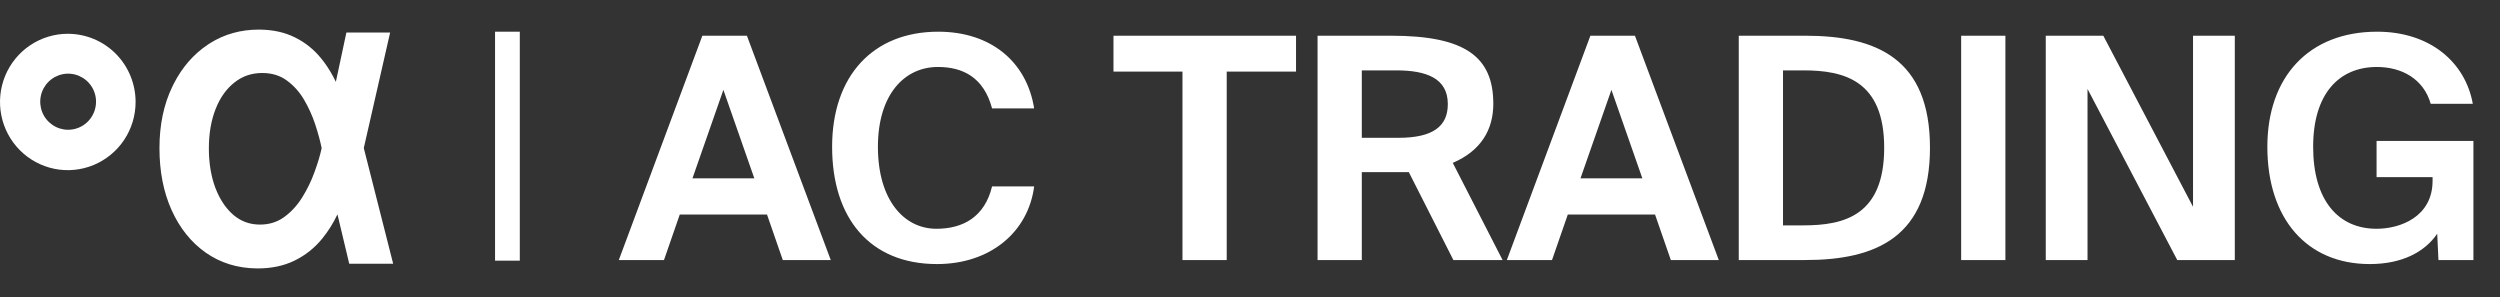 <?xml version="1.0" encoding="UTF-8"?> <svg xmlns="http://www.w3.org/2000/svg" width="202" height="24" viewBox="0 0 202 24" fill="none"><rect x="0" y="0" width="202" height="24" fill="#333333" stroke="none"/><path d="M50 21.011L56.75 2.886H60.35L67.125 21.011H63.25L61.975 17.335H54.925L53.65 21.011H50ZM58.45 7.261L55.95 14.411H60.95L58.45 7.261ZM80.16 15.06H83.56C83.085 18.735 80.035 21.336 75.71 21.336C70.31 21.336 67.235 17.66 67.235 11.861C67.235 6.136 70.535 2.561 75.81 2.561C80.06 2.561 82.96 4.986 83.56 8.761H80.16C79.485 6.236 77.785 5.411 75.785 5.411C73.06 5.411 70.935 7.66 70.935 11.861C70.935 16.186 73.06 18.485 75.66 18.485C77.81 18.485 79.56 17.535 80.16 15.06ZM95.544 21.011V5.786H89.969V2.886H104.719V5.786H99.119V21.011H95.544ZM117.434 21.011L113.834 13.911H112.984H110.034V21.011H106.459V2.886H112.409C118.384 2.886 120.659 4.586 120.659 8.386C120.659 10.486 119.659 12.185 117.384 13.161L121.409 21.011H117.434ZM112.809 5.686H110.034V11.136H112.984C115.784 11.136 116.984 10.21 116.984 8.411C116.984 6.311 115.234 5.686 112.809 5.686ZM121.753 21.011L128.503 2.886H132.103L138.878 21.011H135.003L133.728 17.335H126.678L125.403 21.011H121.753ZM130.203 7.261L127.703 14.411H132.703L130.203 7.261ZM152.242 11.935C152.242 6.511 149.017 5.686 145.717 5.686H144.067V18.21H145.717C149.017 18.21 152.242 17.41 152.242 11.935ZM140.492 2.886H145.867C151.617 2.886 155.942 4.736 155.942 11.935C155.942 19.136 151.617 21.011 145.867 21.011H140.492V2.886ZM162.036 2.886V21.011H158.461V2.886H162.036ZM180.572 21.011H175.922L168.672 7.186V21.011H165.297V2.886H169.947L177.197 16.71V2.886H180.572V21.011ZM192.077 2.561C196.352 2.561 199.202 5.036 199.802 8.386H196.402C195.827 6.386 194.077 5.411 192.052 5.411C189.027 5.411 186.902 7.535 186.902 11.861C186.902 16.186 188.927 18.485 192.027 18.485C193.952 18.485 196.552 17.511 196.552 14.611V14.31H192.027V11.386H199.852V21.011H197.027L196.927 18.886C195.902 20.386 194.052 21.336 191.477 21.336C186.377 21.336 183.202 17.66 183.202 11.861C183.202 6.236 186.527 2.561 192.077 2.561Z" fill="white"></path><path d="M42 2.561V21.061H40V2.561H42Z" fill="white"></path><path d="M10.54 6.13C10.265 5.461 9.861 4.853 9.352 4.341C8.843 3.83 8.24 3.424 7.574 3.148C6.91 2.872 6.197 2.73 5.477 2.73C4.394 2.73 3.336 3.053 2.434 3.66C1.533 4.264 0.832 5.125 0.416 6.131C0.003 7.138 -0.106 8.245 0.105 9.314C0.316 10.383 0.838 11.364 1.604 12.135C2.37 12.905 3.346 13.43 4.409 13.643C5.471 13.855 6.572 13.746 7.574 13.329C8.574 12.911 9.431 12.206 10.033 11.3C10.635 10.395 10.956 9.329 10.956 8.24C10.956 7.516 10.815 6.799 10.54 6.13ZM7.586 9.09C7.471 9.367 7.304 9.618 7.091 9.829C6.879 10.04 6.629 10.206 6.353 10.319C6.076 10.431 5.781 10.488 5.483 10.485H5.477C5.032 10.479 4.599 10.342 4.233 10.089C3.866 9.836 3.581 9.481 3.414 9.066C3.248 8.651 3.208 8.196 3.298 7.758C3.388 7.321 3.605 6.919 3.922 6.605C4.239 6.291 4.64 6.078 5.076 5.993C5.512 5.907 5.964 5.954 6.374 6.127C6.784 6.3 7.135 6.589 7.382 6.962C7.629 7.334 7.76 7.771 7.76 8.218C7.76 8.517 7.7 8.814 7.587 9.09H7.586Z" fill="white"></path><path d="M20.911 2.392C22.007 2.392 22.981 2.599 23.826 3.021C24.664 3.431 25.379 4.007 25.97 4.745L26.188 5.024C26.547 5.508 26.863 6.038 27.137 6.613L27.946 2.826L27.988 2.628H31.523L31.453 2.934L29.394 11.962L31.768 21.311H28.218L27.267 17.32C26.924 18.04 26.512 18.697 26.028 19.289C25.413 20.043 24.667 20.634 23.79 21.061L23.789 21.06C22.912 21.49 21.898 21.697 20.755 21.689C19.194 21.672 17.813 21.248 16.624 20.412C15.439 19.579 14.52 18.429 13.864 16.973C13.208 15.515 12.884 13.845 12.884 11.97C12.884 10.109 13.225 8.456 13.914 7.021L14.046 6.754C14.721 5.439 15.625 4.395 16.758 3.63L16.988 3.48C18.151 2.754 19.461 2.392 20.911 2.392ZM18.376 21.038C18.213 20.981 18.052 20.917 17.895 20.848C18.052 20.917 18.213 20.981 18.376 21.038ZM23.869 20.738C23.901 20.721 23.933 20.705 23.965 20.688C23.933 20.705 23.901 20.721 23.869 20.738ZM24.1 20.609C24.15 20.58 24.201 20.551 24.25 20.52C24.201 20.551 24.15 20.58 24.1 20.609ZM24.363 20.448C24.418 20.413 24.473 20.378 24.526 20.341C24.473 20.378 24.418 20.413 24.363 20.448ZM24.65 20.253C24.7 20.217 24.748 20.181 24.796 20.144C24.748 20.181 24.7 20.217 24.65 20.253ZM24.893 20.067C24.949 20.022 25.005 19.975 25.06 19.928C25.005 19.975 24.949 20.022 24.893 20.067ZM21.006 18.398C21.058 18.398 21.11 18.393 21.162 18.392C21.11 18.393 21.058 18.396 21.006 18.396L20.683 18.384C20.788 18.392 20.896 18.398 21.006 18.398ZM21.183 5.898C20.33 5.899 19.588 6.153 18.947 6.661L18.946 6.662C18.301 7.167 17.792 7.873 17.427 8.794C17.062 9.714 16.876 10.78 16.876 11.993C16.876 13.183 17.053 14.245 17.403 15.183L17.545 15.525C17.888 16.301 18.332 16.916 18.872 17.378C19.481 17.891 20.188 18.146 21.006 18.146C21.754 18.146 22.4 17.944 22.954 17.543C23.526 17.129 24.013 16.601 24.415 15.956C24.824 15.3 25.156 14.618 25.41 13.909L25.411 13.907C25.675 13.184 25.868 12.538 25.991 11.97C25.875 11.398 25.702 10.757 25.468 10.047C25.237 9.346 24.932 8.676 24.555 8.036C24.185 7.41 23.719 6.895 23.156 6.49L23.154 6.489C22.619 6.099 21.966 5.898 21.183 5.898ZM13.979 16.607C13.906 16.434 13.839 16.257 13.776 16.077C13.839 16.257 13.906 16.434 13.979 16.607ZM13.602 15.525C13.611 15.559 13.622 15.593 13.632 15.627C13.622 15.593 13.611 15.559 13.602 15.525ZM17.17 15.273V15.271V15.273ZM13.525 15.244C13.532 15.271 13.539 15.297 13.546 15.323C13.539 15.297 13.532 15.271 13.525 15.244ZM13.398 14.695C13.403 14.722 13.408 14.749 13.414 14.775C13.408 14.749 13.403 14.722 13.398 14.695ZM25.834 13.457H25.833H25.834ZM13.161 12.862C13.163 12.896 13.164 12.93 13.166 12.963C13.164 12.93 13.163 12.896 13.161 12.862ZM13.27 10.043C13.262 10.091 13.255 10.139 13.249 10.188C13.255 10.139 13.262 10.091 13.27 10.043ZM13.365 9.489C13.36 9.518 13.354 9.546 13.349 9.574C13.354 9.546 13.36 9.518 13.365 9.489ZM13.433 9.175C13.423 9.216 13.413 9.258 13.404 9.3C13.413 9.258 13.423 9.216 13.433 9.175ZM13.569 8.639C13.561 8.667 13.553 8.696 13.545 8.725C13.553 8.696 13.561 8.667 13.569 8.639ZM13.746 8.082C13.733 8.12 13.72 8.157 13.707 8.195C13.72 8.157 13.733 8.12 13.746 8.082ZM27.229 7.376H27.196V7.377H27.229V7.376ZM23.727 6.629C23.862 6.75 23.99 6.878 24.112 7.013L23.925 6.815C23.86 6.751 23.794 6.689 23.727 6.629ZM14.533 6.389C14.488 6.465 14.443 6.541 14.4 6.619C14.443 6.541 14.488 6.465 14.533 6.389ZM14.687 6.138C14.647 6.199 14.609 6.262 14.571 6.325C14.609 6.262 14.647 6.199 14.687 6.138ZM14.832 5.914C14.801 5.96 14.772 6.007 14.741 6.054C14.772 6.007 14.801 5.96 14.832 5.914ZM14.967 5.722C14.936 5.765 14.906 5.809 14.876 5.853C14.906 5.809 14.936 5.765 14.967 5.722ZM15.128 5.506C15.104 5.537 15.081 5.57 15.057 5.602C15.081 5.57 15.104 5.537 15.128 5.506ZM15.344 5.238C15.302 5.288 15.261 5.339 15.221 5.39C15.261 5.339 15.302 5.288 15.344 5.238ZM15.692 4.851C15.804 4.734 15.92 4.623 16.038 4.515C15.92 4.623 15.804 4.734 15.692 4.851ZM25.775 4.903V4.902V4.903ZM16.172 4.396C16.258 4.321 16.345 4.248 16.435 4.177C16.345 4.248 16.258 4.321 16.172 4.396ZM25.087 4.171L25.086 4.17L25.087 4.171ZM16.898 3.837L16.682 3.988C16.753 3.937 16.826 3.887 16.898 3.838C16.943 3.808 16.987 3.778 17.032 3.749C16.988 3.778 16.943 3.807 16.898 3.837ZM28.19 2.878V2.879L31.209 2.878H28.19ZM23.716 3.246C23.817 3.295 23.916 3.347 24.013 3.401L24.012 3.4C23.915 3.346 23.816 3.294 23.716 3.245C23.621 3.198 23.523 3.154 23.425 3.112C23.524 3.154 23.621 3.199 23.716 3.246ZM23.317 3.069C23.255 3.045 23.193 3.02 23.13 2.997C23.193 3.02 23.255 3.045 23.317 3.069ZM23.007 2.956C22.939 2.934 22.87 2.912 22.8 2.892C22.87 2.912 22.939 2.934 23.007 2.956ZM22.69 2.861C22.621 2.843 22.551 2.826 22.48 2.81C22.551 2.826 22.621 2.843 22.69 2.861ZM22.355 2.782C22.291 2.769 22.227 2.757 22.161 2.746C22.227 2.757 22.291 2.769 22.355 2.782ZM21.99 2.718C21.946 2.711 21.902 2.707 21.857 2.701C21.902 2.707 21.946 2.711 21.99 2.718ZM21.645 2.676C21.533 2.665 21.419 2.657 21.304 2.651C21.419 2.657 21.533 2.665 21.645 2.676ZM25.139 19.858C25.21 19.794 25.28 19.729 25.349 19.661C25.28 19.729 25.21 19.794 25.139 19.858ZM13.979 16.607C13.981 16.612 13.983 16.617 13.985 16.622C13.983 16.617 13.981 16.612 13.979 16.607ZM15.48 5.08C15.434 5.132 15.389 5.185 15.344 5.238C15.389 5.185 15.434 5.132 15.48 5.08ZM15.657 4.889C15.615 4.933 15.573 4.977 15.532 5.022C15.573 4.977 15.615 4.933 15.657 4.889ZM15.657 4.889C15.669 4.876 15.68 4.863 15.692 4.851C15.68 4.863 15.669 4.876 15.657 4.889Z" fill="white"></path></svg> 